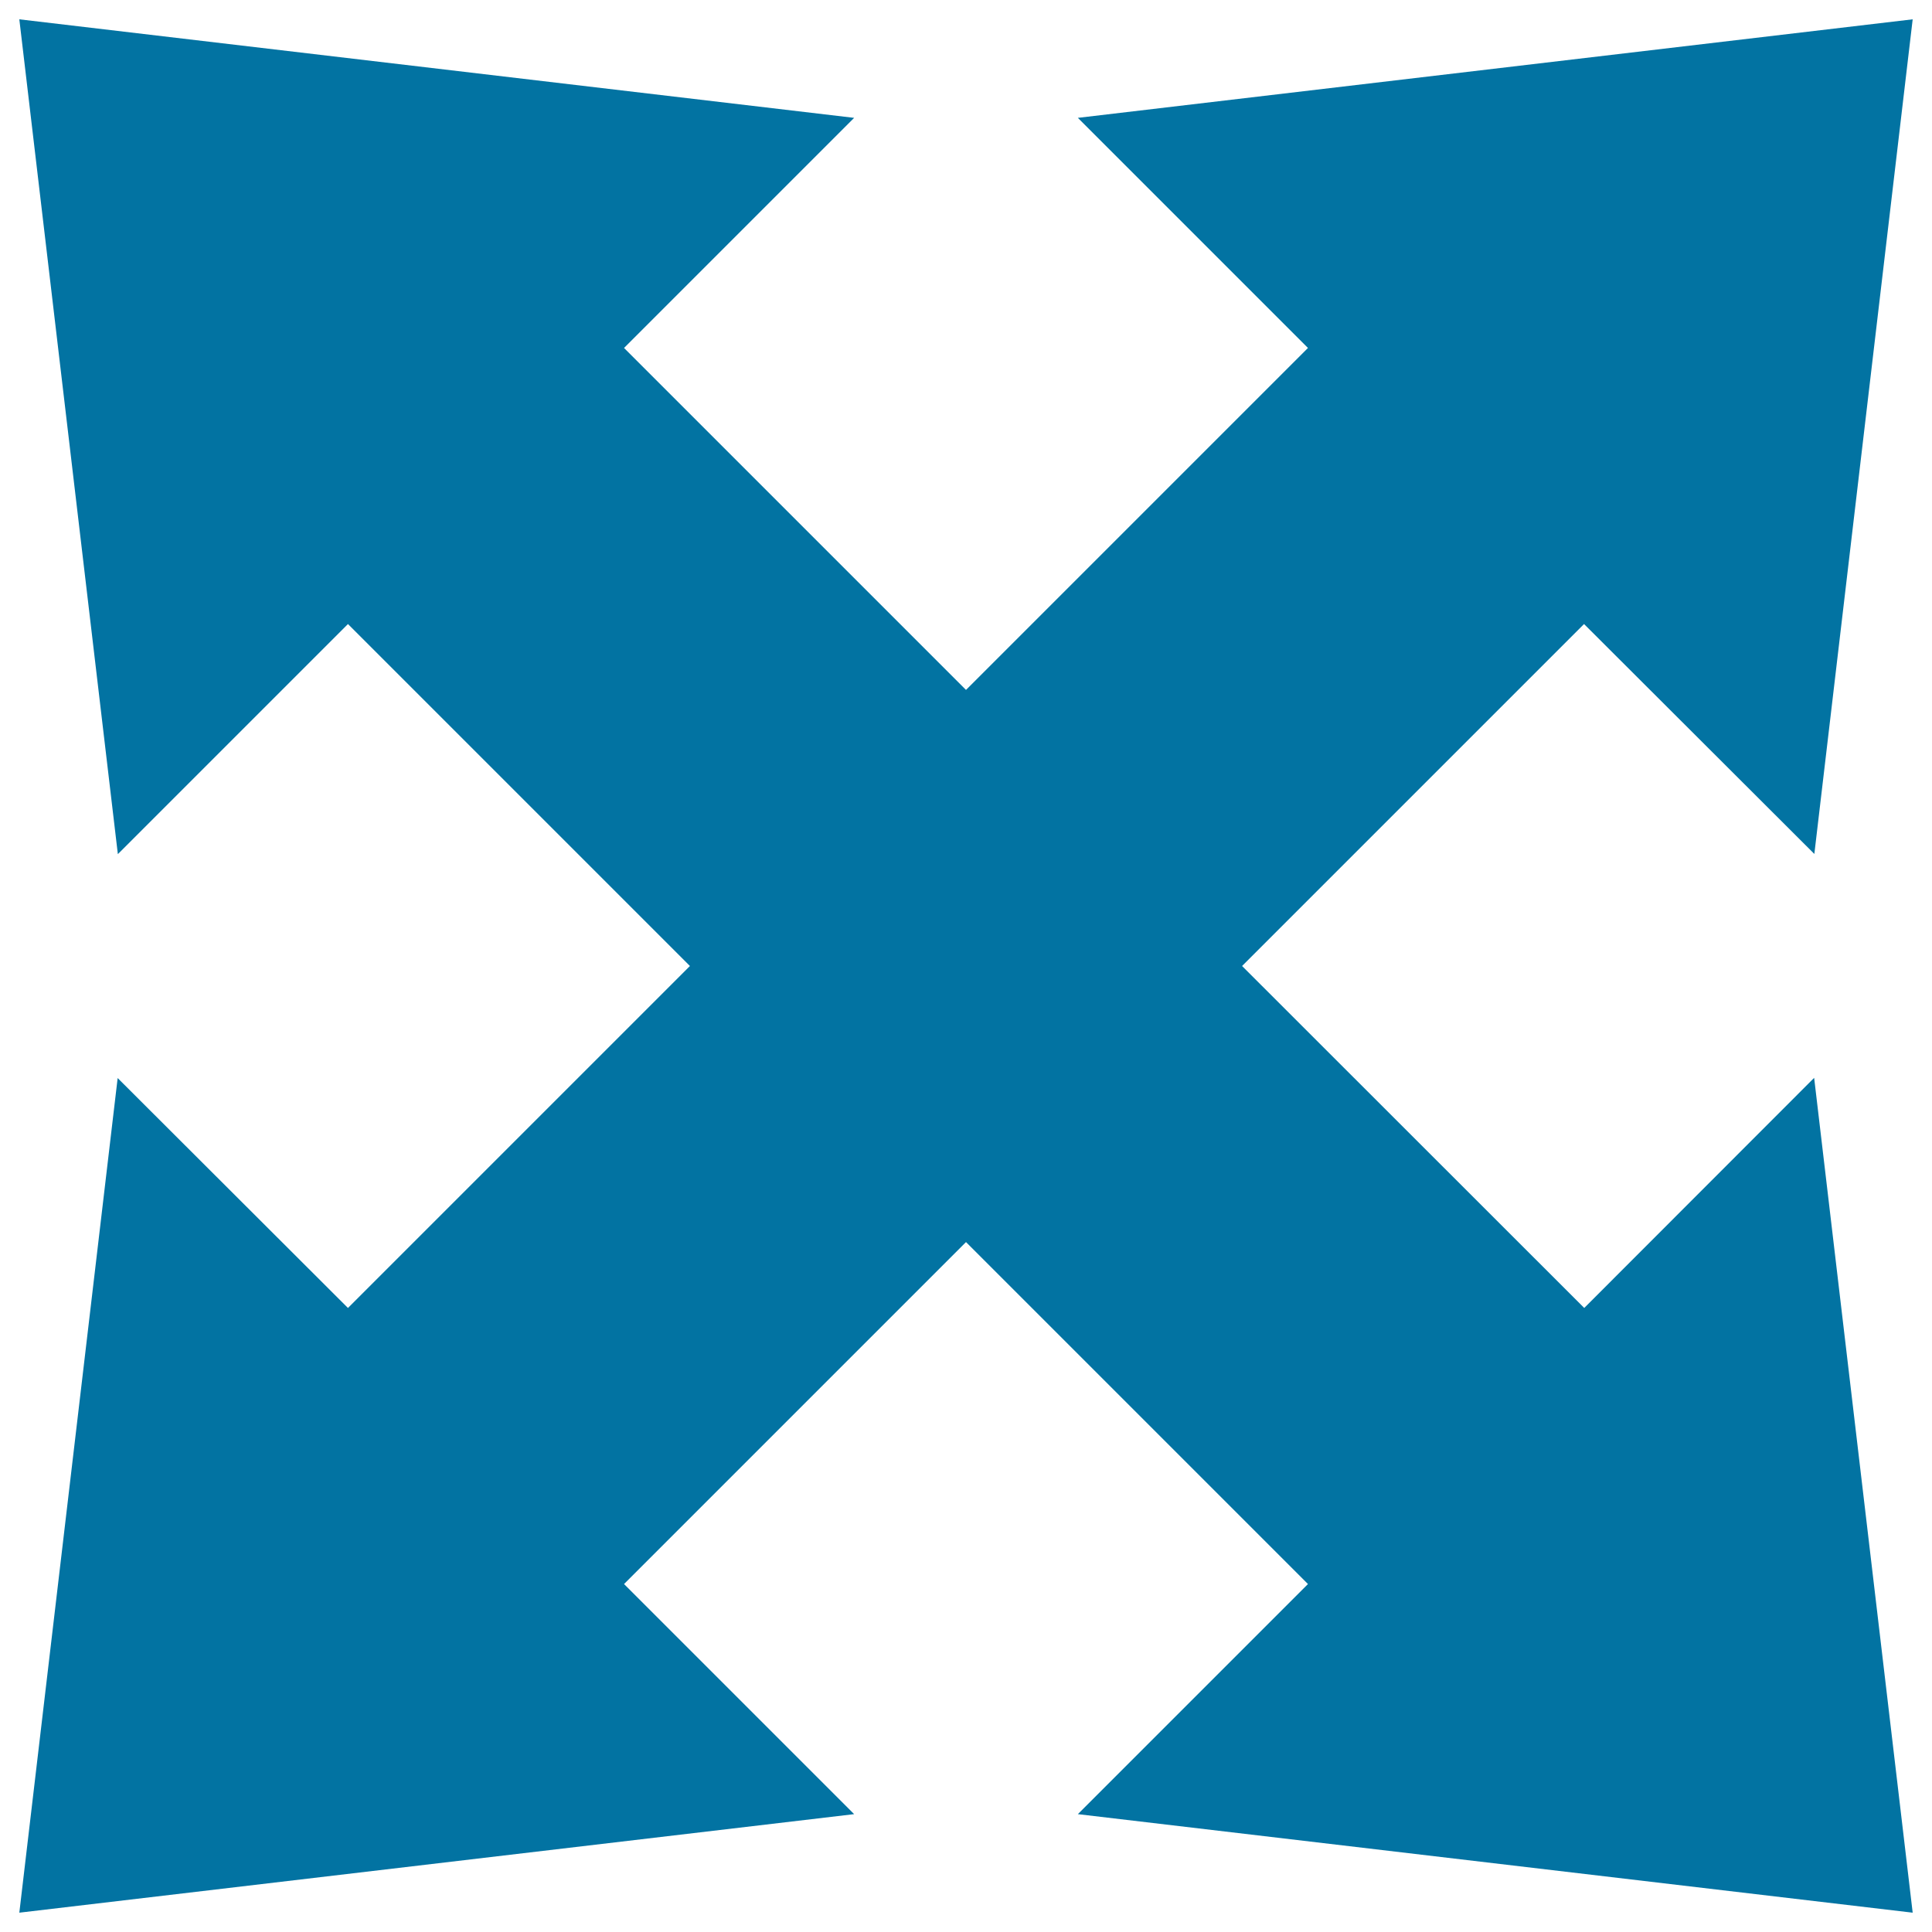 <svg xmlns="http://www.w3.org/2000/svg" viewBox="0 0 1000 1000" style="fill:#0273a2">
<title>Move Arrows Symbol SVG icon</title>
<g><path d="M939,557.9L990,990L557.9,939L677,819.9l-177-177l-177,177L442.1,939L10,990l50.9-432L180.1,677l177-177l-177-177L61,442.1L10,10L442.1,61L323,180.1l177,177l177-177L557.9,61L990,10l-50.9,432L819.9,323L642.9,500l177.1,177L939,557.9z"/></g>
</svg>